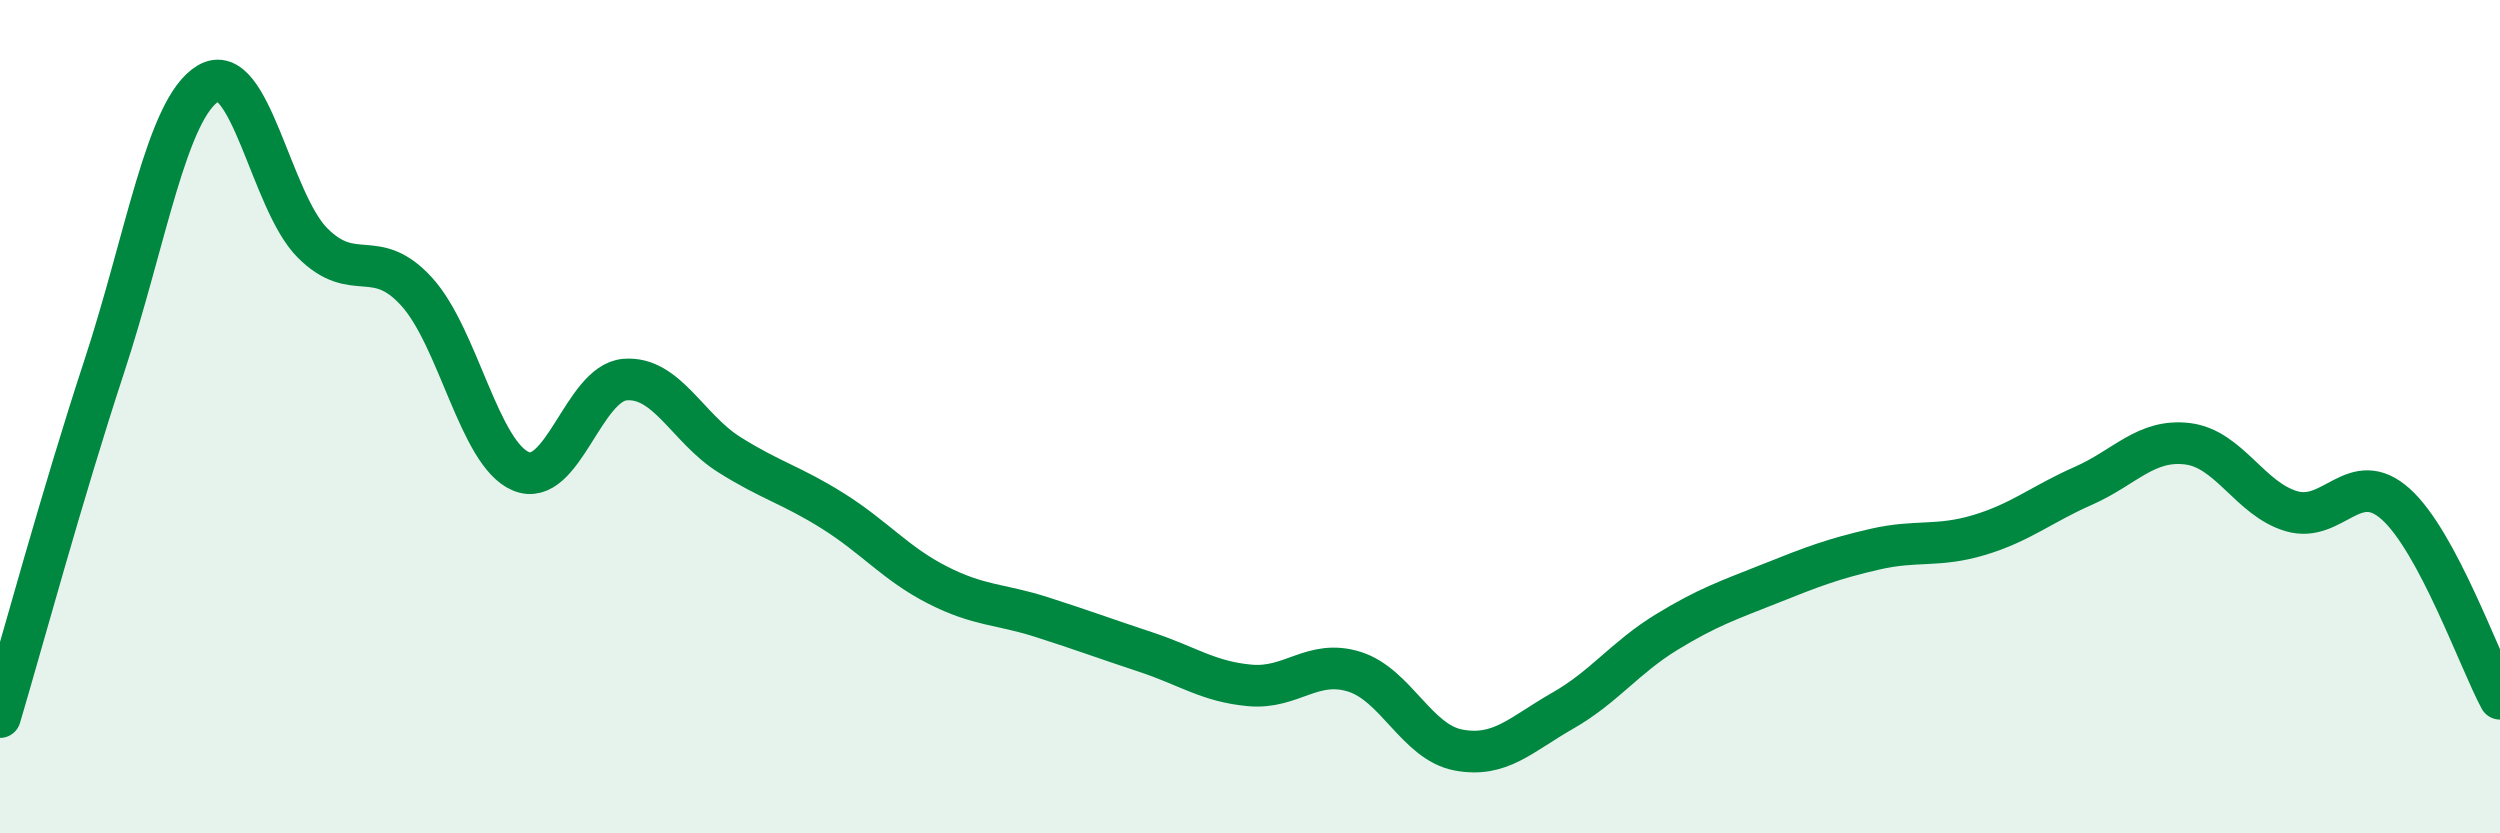 
    <svg width="60" height="20" viewBox="0 0 60 20" xmlns="http://www.w3.org/2000/svg">
      <path
        d="M 0,17.21 C 0.5,15.53 1.5,11.84 2.5,8.8 C 3.5,5.76 4,2.59 5,2 C 6,1.41 6.5,4.83 7.5,5.83 C 8.5,6.83 9,5.9 10,7 C 11,8.1 11.5,10.89 12.5,11.31 C 13.5,11.73 14,9.19 15,9.11 C 16,9.03 16.5,10.28 17.5,10.91 C 18.5,11.54 19,11.64 20,12.27 C 21,12.9 21.5,13.53 22.5,14.04 C 23.5,14.55 24,14.49 25,14.81 C 26,15.13 26.5,15.32 27.5,15.65 C 28.5,15.98 29,16.36 30,16.45 C 31,16.54 31.5,15.81 32.5,16.12 C 33.5,16.43 34,17.81 35,18 C 36,18.19 36.5,17.63 37.5,17.06 C 38.5,16.49 39,15.78 40,15.17 C 41,14.56 41.5,14.4 42.5,14 C 43.5,13.6 44,13.41 45,13.18 C 46,12.95 46.5,13.14 47.5,12.84 C 48.5,12.54 49,12.1 50,11.66 C 51,11.22 51.5,10.53 52.5,10.65 C 53.5,10.77 54,11.98 55,12.27 C 56,12.56 56.5,11.2 57.5,12.1 C 58.5,13 59.5,15.84 60,16.77L60 20L0 20Z"
        fill="#008740"
        opacity="0.1"
        stroke-linecap="round"
        stroke-linejoin="round"
      />
      <path
        d="M 0,17.21 C 0.5,15.53 1.5,11.84 2.5,8.8 C 3.5,5.76 4,2.59 5,2 C 6,1.41 6.5,4.83 7.5,5.83 C 8.5,6.83 9,5.9 10,7 C 11,8.1 11.5,10.89 12.5,11.31 C 13.5,11.73 14,9.19 15,9.11 C 16,9.03 16.5,10.28 17.5,10.91 C 18.5,11.54 19,11.64 20,12.27 C 21,12.9 21.5,13.53 22.5,14.04 C 23.5,14.55 24,14.49 25,14.81 C 26,15.13 26.5,15.32 27.5,15.65 C 28.5,15.98 29,16.36 30,16.45 C 31,16.54 31.5,15.81 32.5,16.12 C 33.5,16.43 34,17.81 35,18 C 36,18.19 36.5,17.63 37.5,17.06 C 38.5,16.49 39,15.78 40,15.17 C 41,14.56 41.5,14.4 42.5,14 C 43.5,13.6 44,13.41 45,13.18 C 46,12.95 46.5,13.14 47.5,12.84 C 48.5,12.54 49,12.1 50,11.66 C 51,11.22 51.5,10.53 52.5,10.65 C 53.5,10.77 54,11.98 55,12.27 C 56,12.56 56.5,11.2 57.5,12.1 C 58.5,13 59.5,15.84 60,16.77"
        stroke="#008740"
        stroke-width="1"
        fill="none"
        stroke-linecap="round"
        stroke-linejoin="round"
      />
    </svg>
  